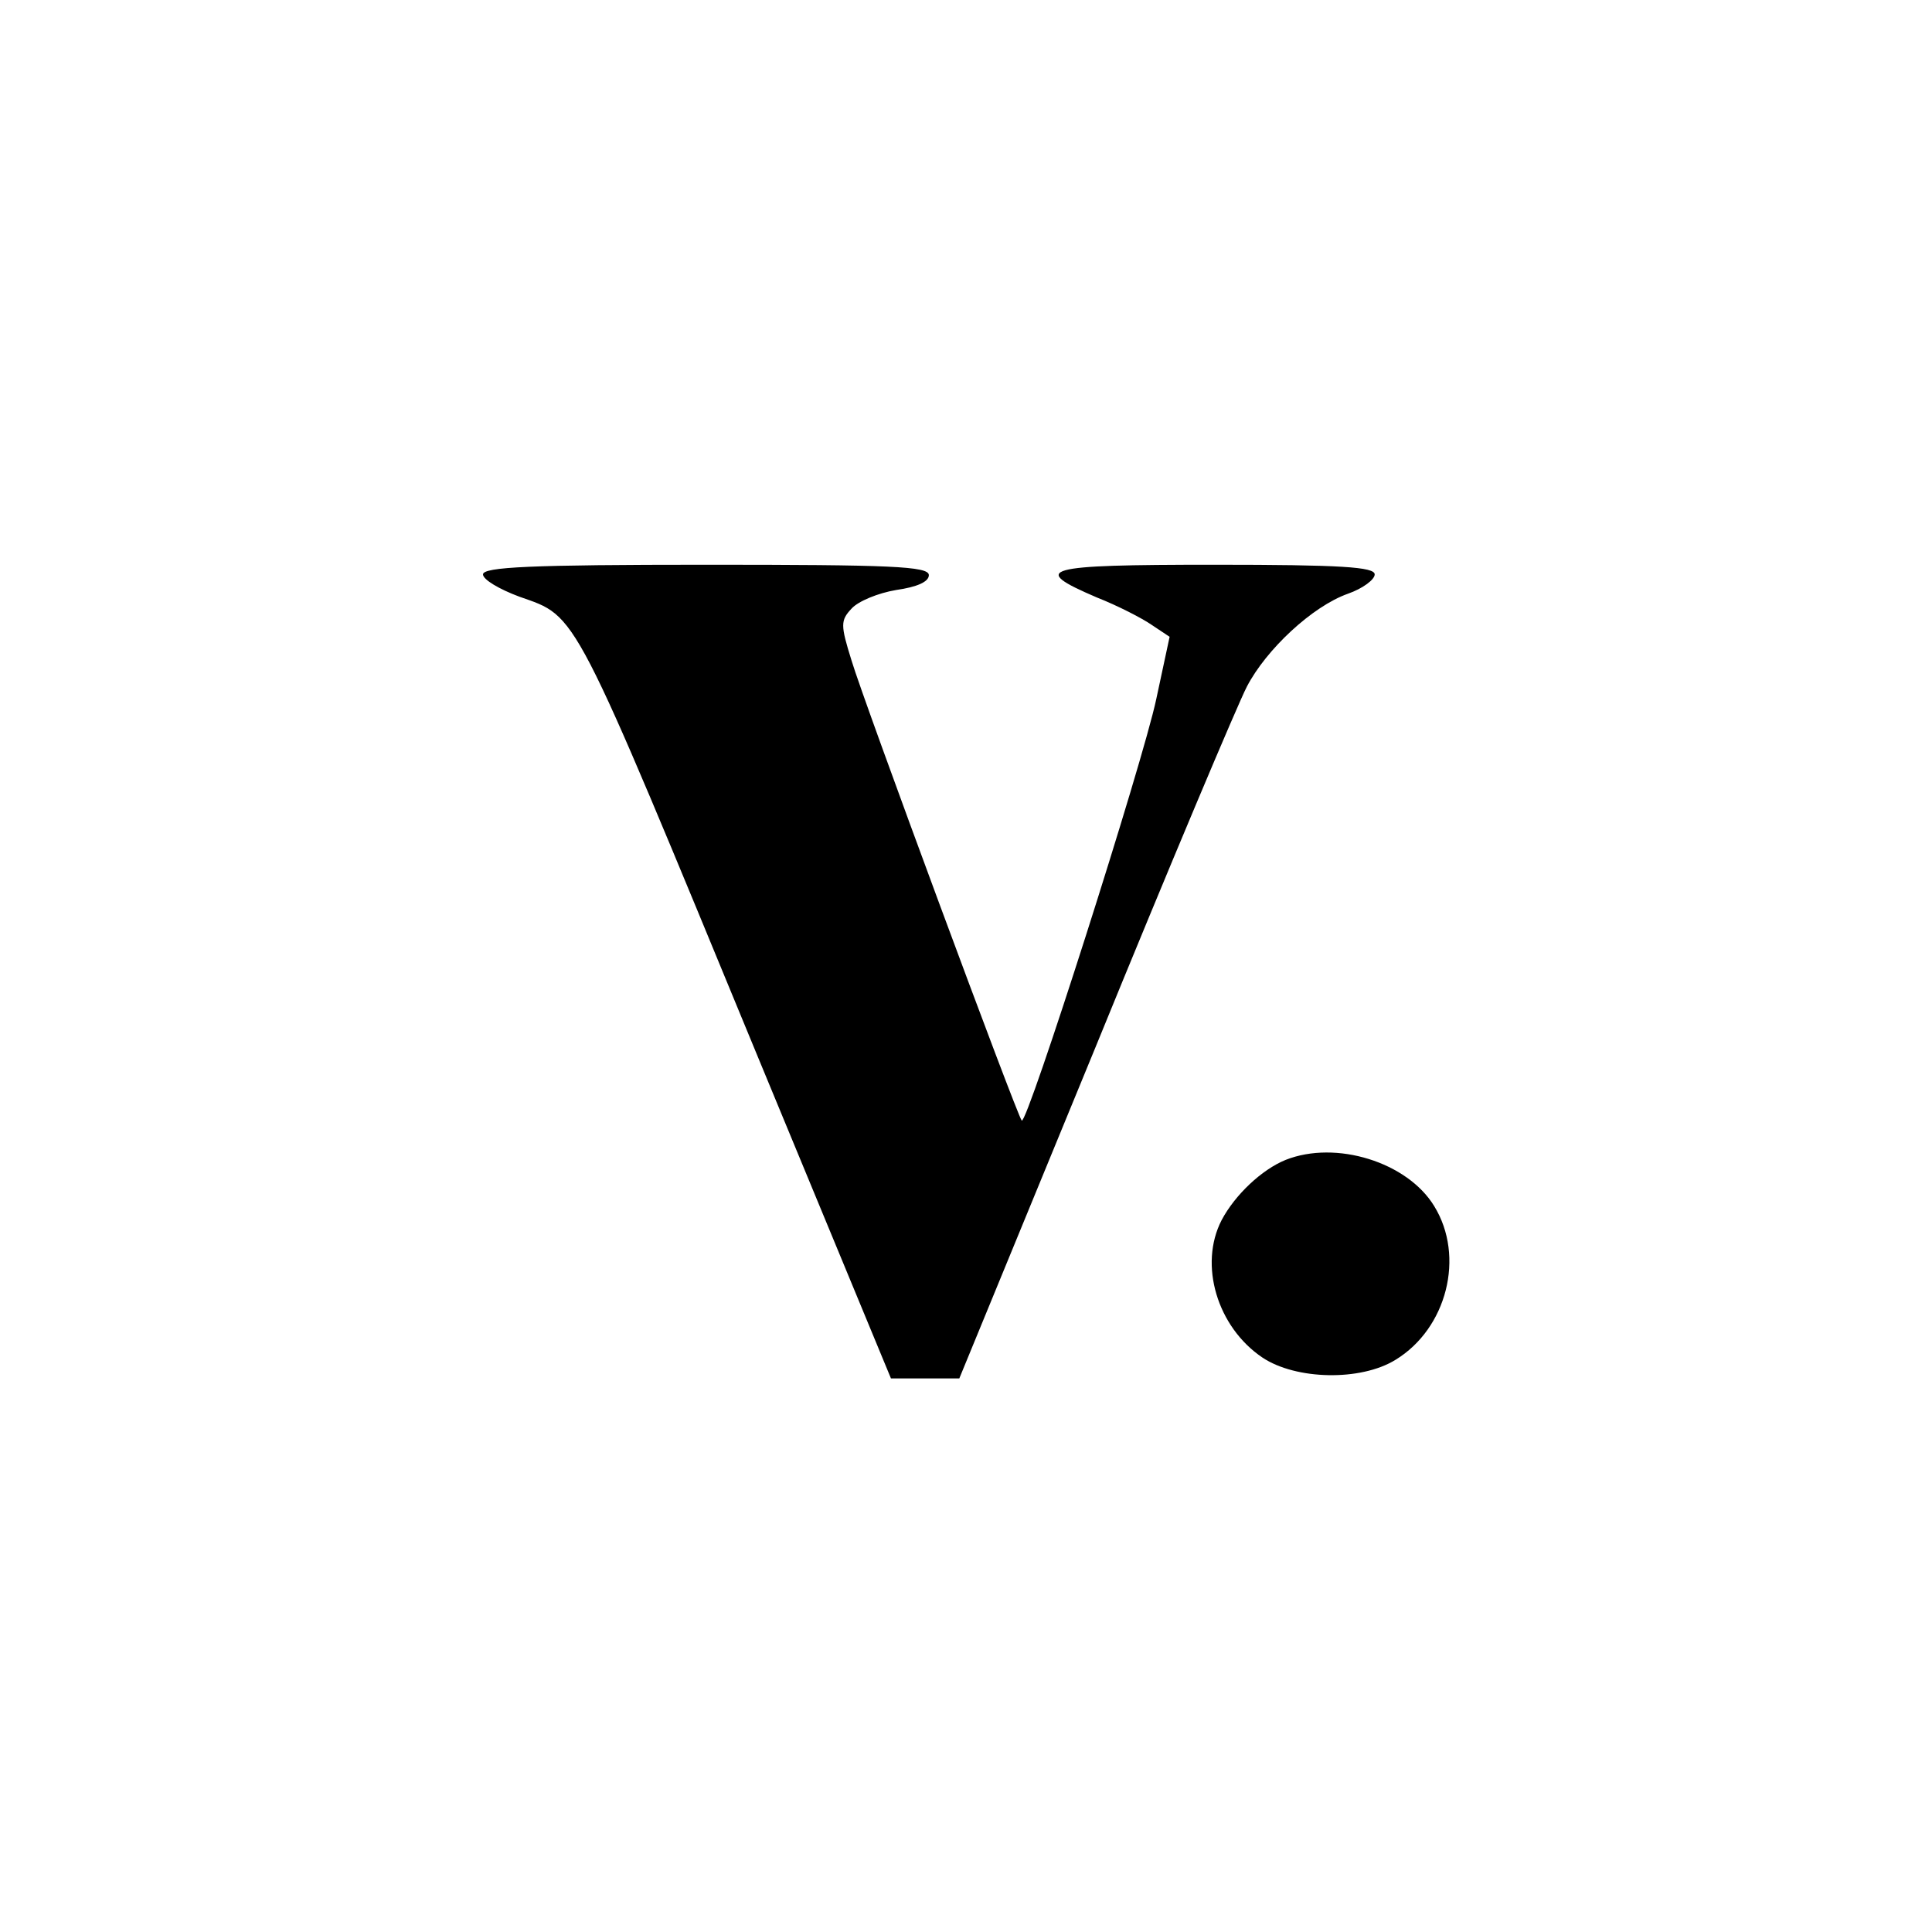 <?xml version="1.0" standalone="no"?>
<!DOCTYPE svg PUBLIC "-//W3C//DTD SVG 20010904//EN"
 "http://www.w3.org/TR/2001/REC-SVG-20010904/DTD/svg10.dtd">
<svg version="1.0" xmlns="http://www.w3.org/2000/svg"
 width="260pt" height="260pt" viewBox="0 0 260 260"
 preserveAspectRatio="xMidYMid meet">
<g transform="translate(0,260) scale(0.1,-0.1)"
fill="#000000" stroke="none">
<path d="M650 1827 c0 -7 22 -20 49 -30 79 -28 69 -9 322 -622 l178 -430 46 0
46 0 183 445 c100 245 192 463 204 486 26 50 88 108 136 125 20 7 36 19 36 26
0 10 -45 13 -216 13 -232 0 -249 -5 -158 -44 28 -11 61 -28 74 -37 l24 -16
-18 -84 c-18 -85 -174 -574 -181 -567 -6 6 -213 565 -229 619 -15 48 -15 54 0
70 9 10 36 21 60 25 28 4 44 11 44 20 0 12 -51 14 -300 14 -235 0 -300 -3
-300 -13z"/>
<path d="M1730 1039 c-32 -13 -68 -47 -86 -81 -31 -60 -6 -144 55 -185 45 -30
132 -32 179 -3 69 42 94 139 52 207 -36 59 -132 89 -200 62z"/>
</g>
</svg>
